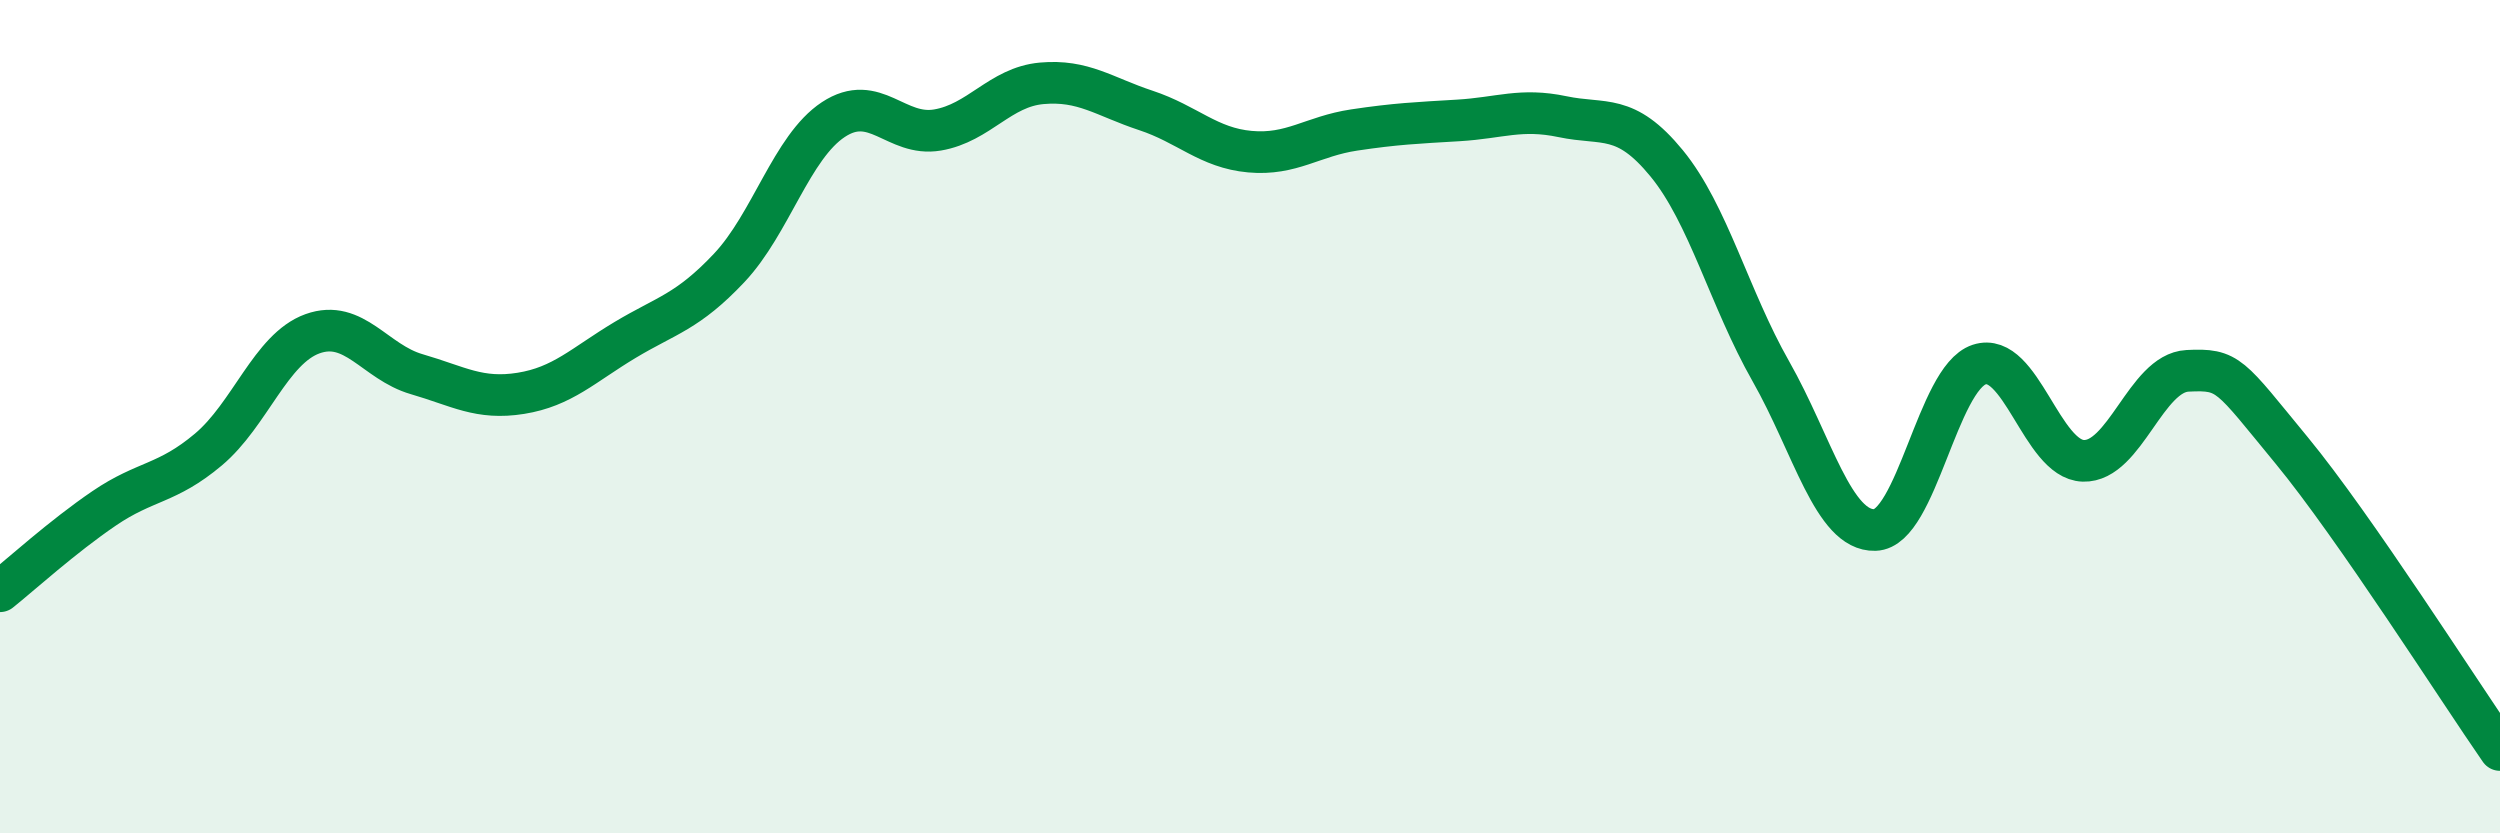 
    <svg width="60" height="20" viewBox="0 0 60 20" xmlns="http://www.w3.org/2000/svg">
      <path
        d="M 0,14.19 C 0.5,13.79 1.5,12.88 2.5,12.2 C 3.5,11.52 4,11.63 5,10.79 C 6,9.95 6.5,8.37 7.5,8.01 C 8.5,7.65 9,8.69 10,8.98 C 11,9.27 11.5,9.6 12.5,9.44 C 13.5,9.28 14,8.76 15,8.16 C 16,7.56 16.5,7.49 17.5,6.43 C 18.5,5.37 19,3.53 20,2.87 C 21,2.21 21.5,3.29 22.5,3.12 C 23.5,2.95 24,2.09 25,2 C 26,1.91 26.5,2.32 27.5,2.65 C 28.5,2.98 29,3.55 30,3.64 C 31,3.73 31.5,3.27 32.5,3.12 C 33.5,2.97 34,2.95 35,2.89 C 36,2.83 36.5,2.59 37.5,2.8 C 38.5,3.01 39,2.7 40,3.92 C 41,5.14 41.5,7.15 42.5,8.91 C 43.5,10.67 44,12.75 45,12.72 C 46,12.69 46.5,9.08 47.5,8.75 C 48.5,8.42 49,11.03 50,11.06 C 51,11.09 51.5,8.95 52.5,8.9 C 53.5,8.85 53.5,8.99 55,10.81 C 56.5,12.63 59,16.56 60,18L60 20L0 20Z"
        fill="#008740"
        opacity="0.1"
        stroke-linecap="round"
        stroke-linejoin="round"
      />
      <path
        d="M 0,14.19 C 0.5,13.79 1.5,12.88 2.5,12.2 C 3.5,11.52 4,11.63 5,10.79 C 6,9.95 6.5,8.37 7.5,8.01 C 8.5,7.65 9,8.69 10,8.98 C 11,9.27 11.5,9.6 12.5,9.44 C 13.5,9.28 14,8.76 15,8.16 C 16,7.56 16.5,7.49 17.5,6.43 C 18.5,5.37 19,3.53 20,2.87 C 21,2.21 21.5,3.29 22.5,3.12 C 23.5,2.95 24,2.09 25,2 C 26,1.91 26.5,2.32 27.5,2.65 C 28.5,2.98 29,3.55 30,3.64 C 31,3.73 31.5,3.27 32.5,3.12 C 33.5,2.97 34,2.95 35,2.89 C 36,2.83 36.5,2.59 37.5,2.8 C 38.5,3.01 39,2.7 40,3.92 C 41,5.14 41.5,7.15 42.5,8.91 C 43.5,10.67 44,12.75 45,12.72 C 46,12.69 46.5,9.08 47.5,8.75 C 48.5,8.42 49,11.03 50,11.06 C 51,11.09 51.5,8.95 52.5,8.9 C 53.5,8.85 53.5,8.99 55,10.81 C 56.5,12.63 59,16.56 60,18"
        stroke="#008740"
        stroke-width="1"
        fill="none"
        stroke-linecap="round"
        stroke-linejoin="round"
      />
    </svg>
  